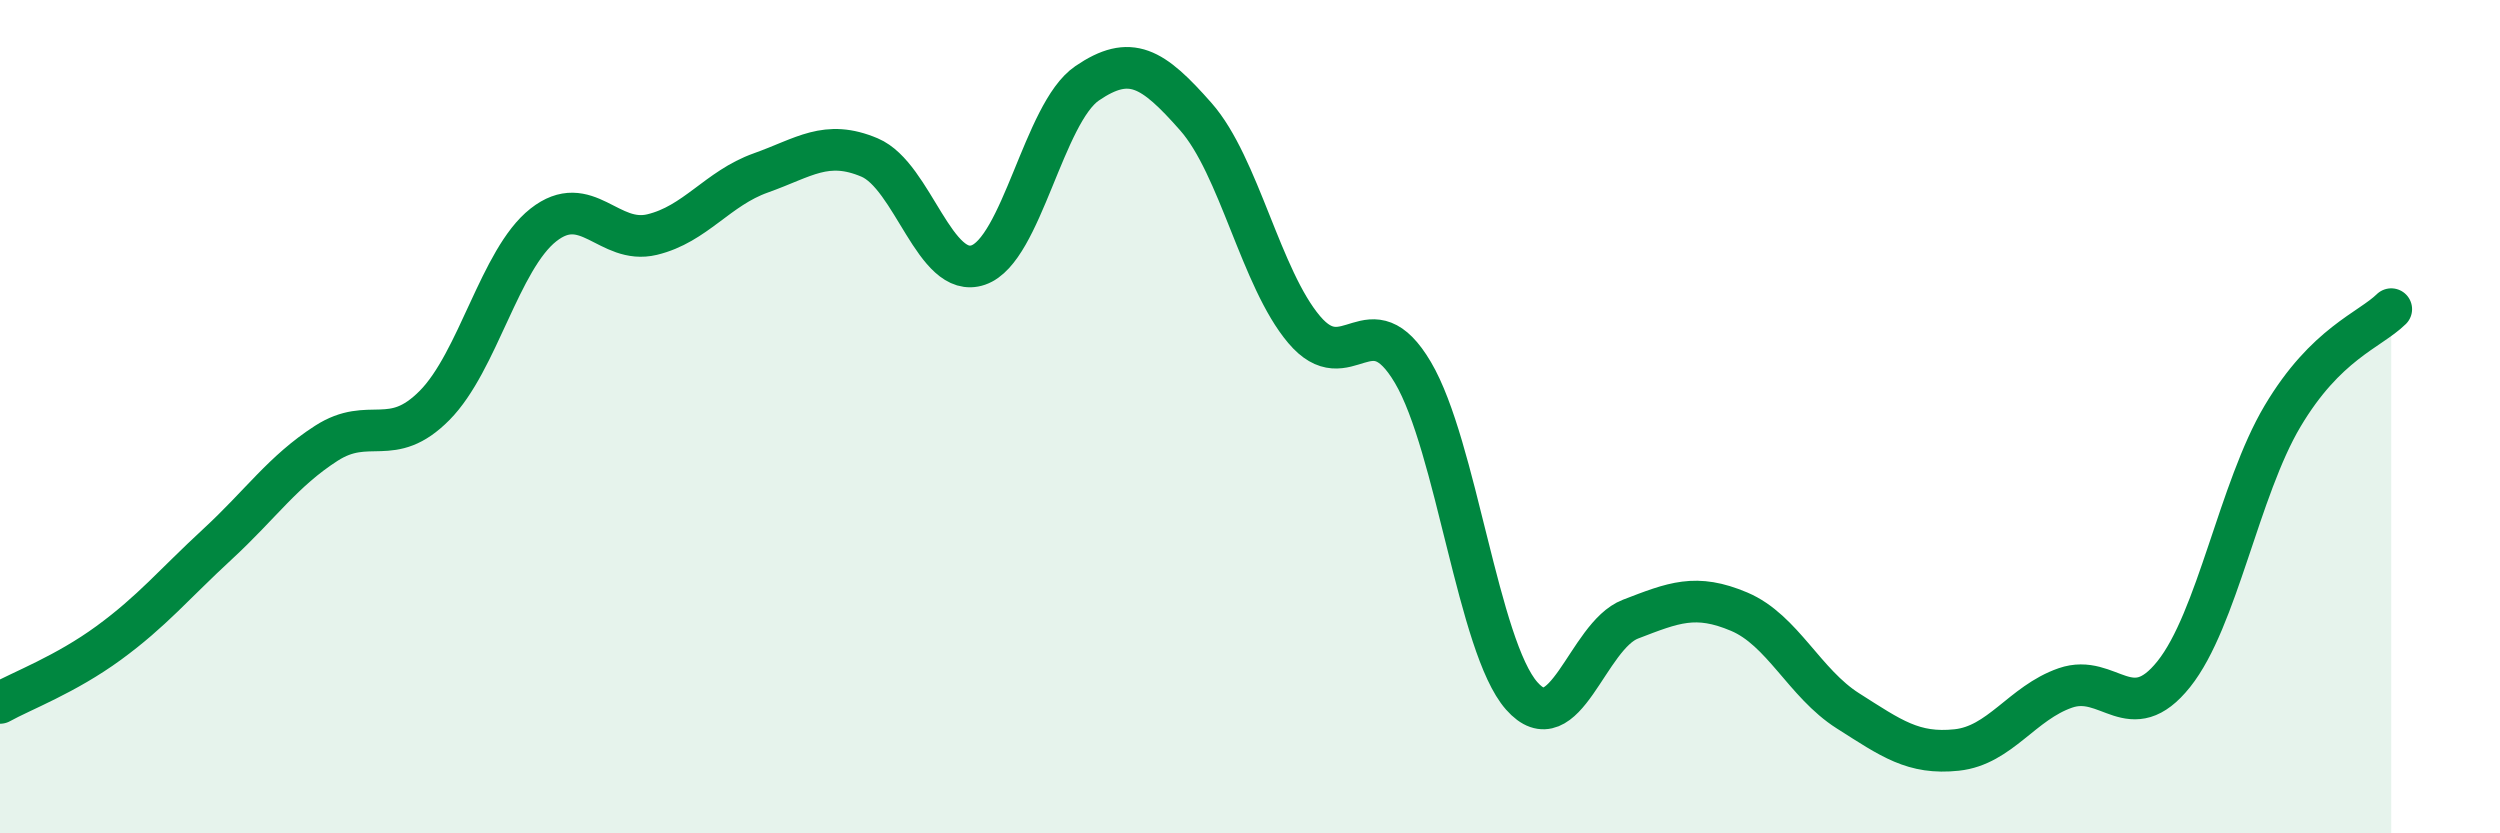 
    <svg width="60" height="20" viewBox="0 0 60 20" xmlns="http://www.w3.org/2000/svg">
      <path
        d="M 0,16.87 C 0.52,16.58 1.57,16.19 2.61,15.43 C 3.65,14.67 4.18,14.02 5.22,13.06 C 6.26,12.1 6.79,11.31 7.83,10.64 C 8.87,9.97 9.39,10.78 10.43,9.73 C 11.47,8.68 12,6.22 13.04,5.4 C 14.08,4.58 14.61,5.88 15.65,5.63 C 16.69,5.38 17.22,4.52 18.26,4.15 C 19.3,3.78 19.83,3.34 20.87,3.78 C 21.91,4.22 22.44,6.72 23.48,6.36 C 24.52,6 25.05,2.71 26.09,2 C 27.13,1.29 27.66,1.62 28.7,2.8 C 29.74,3.98 30.26,6.68 31.3,7.91 C 32.34,9.14 32.87,7.18 33.91,8.94 C 34.95,10.7 35.48,15.52 36.52,16.7 C 37.56,17.88 38.09,15.26 39.13,14.86 C 40.17,14.46 40.7,14.24 41.74,14.68 C 42.78,15.12 43.31,16.4 44.35,17.06 C 45.39,17.72 45.92,18.11 46.96,18 C 48,17.89 48.53,16.87 49.57,16.51 C 50.61,16.15 51.13,17.48 52.17,16.18 C 53.21,14.88 53.74,11.74 54.78,9.99 C 55.82,8.24 56.87,7.93 57.39,7.42L57.39 20L0 20Z"
        fill="#008740"
        opacity="0.1"
        stroke-linecap="round"
        stroke-linejoin="round"
      />
      <path
        d="M 0,16.87 C 0.52,16.58 1.57,16.19 2.61,15.43 C 3.65,14.67 4.18,14.02 5.22,13.06 C 6.26,12.1 6.79,11.31 7.83,10.64 C 8.87,9.97 9.39,10.78 10.43,9.73 C 11.47,8.68 12,6.22 13.04,5.4 C 14.08,4.58 14.61,5.88 15.65,5.63 C 16.69,5.38 17.22,4.52 18.26,4.15 C 19.3,3.78 19.83,3.34 20.87,3.78 C 21.91,4.22 22.44,6.72 23.48,6.36 C 24.52,6 25.05,2.71 26.09,2 C 27.13,1.29 27.66,1.62 28.7,2.8 C 29.74,3.98 30.26,6.68 31.3,7.91 C 32.34,9.14 32.87,7.18 33.91,8.94 C 34.95,10.7 35.48,15.52 36.52,16.7 C 37.56,17.88 38.09,15.26 39.13,14.86 C 40.17,14.46 40.7,14.24 41.74,14.68 C 42.78,15.12 43.31,16.4 44.35,17.06 C 45.39,17.72 45.92,18.11 46.96,18 C 48,17.89 48.53,16.87 49.57,16.51 C 50.61,16.15 51.13,17.48 52.17,16.18 C 53.21,14.88 53.74,11.74 54.78,9.99 C 55.82,8.24 56.87,7.93 57.39,7.42"
        stroke="#008740"
        stroke-width="1"
        fill="none"
        stroke-linecap="round"
        stroke-linejoin="round"
      />
    </svg>
  
